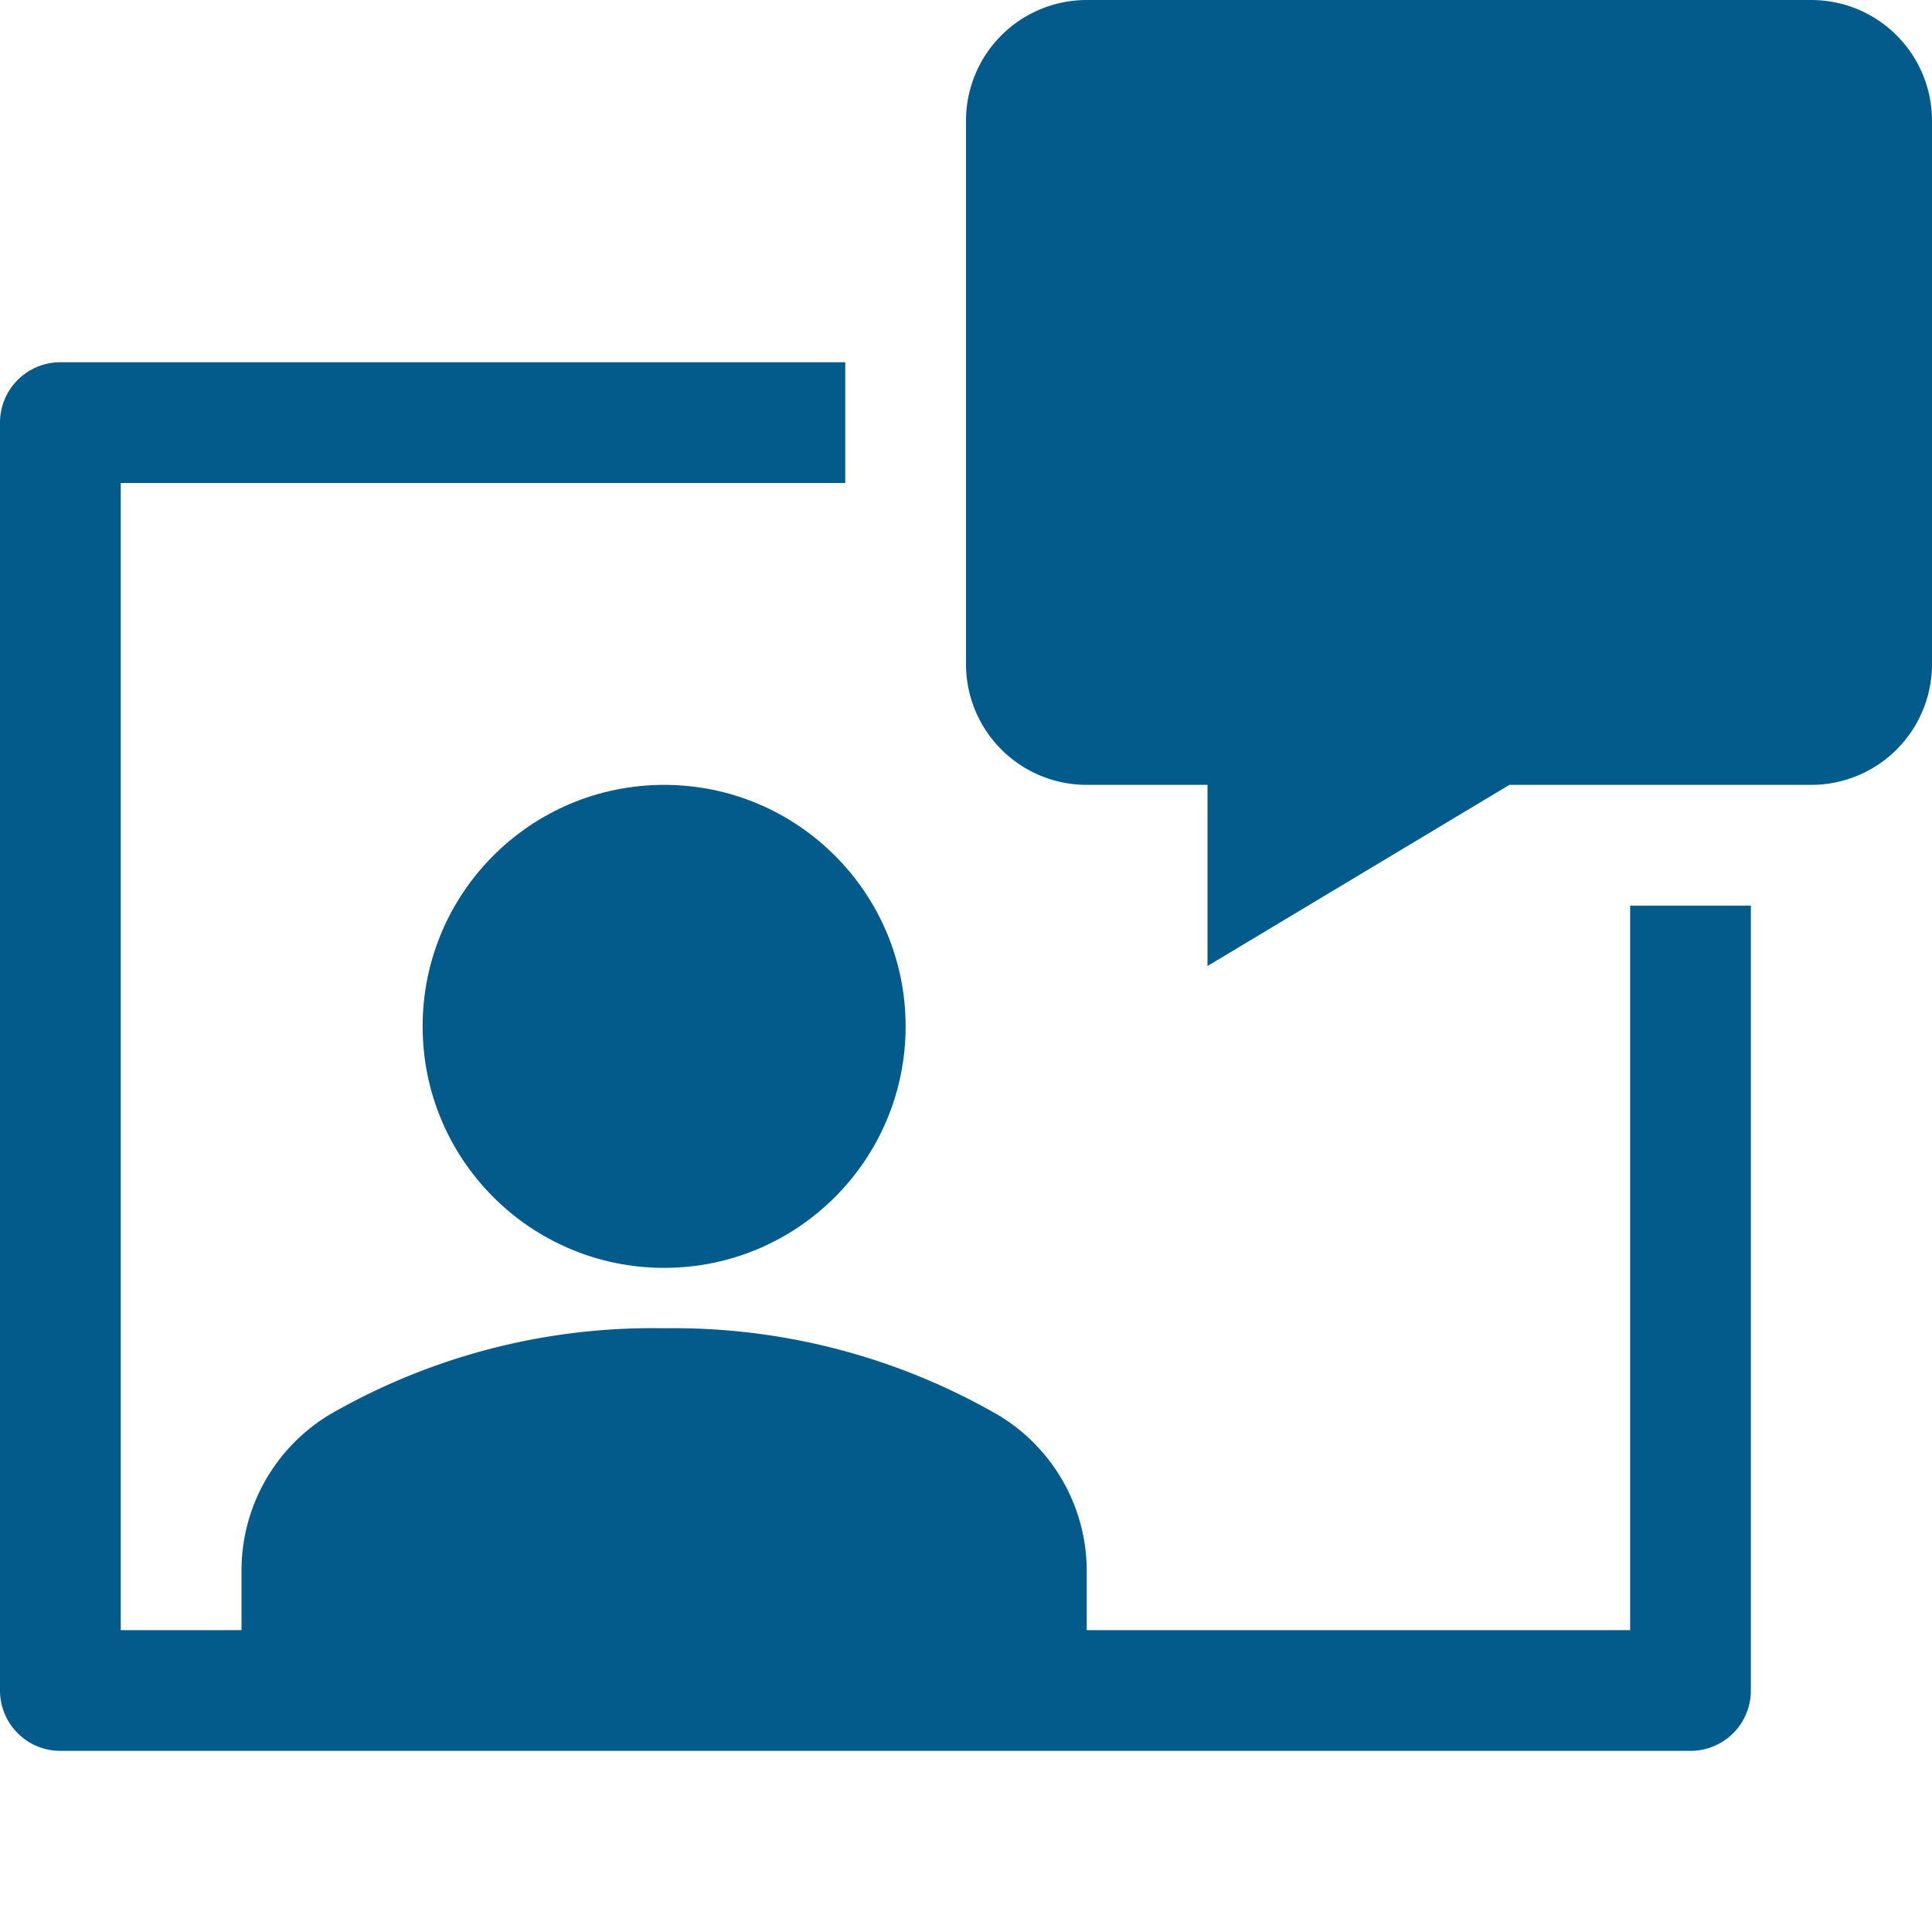 <svg xmlns="http://www.w3.org/2000/svg" width="32" height="32" viewBox="0 0 32 32">
    <title>virtual-assistant-2</title>
    <g fill="#035b8c">
        <circle cx="11" cy="17" r="4"></circle>
        <path d="M27,15V27H18v-.982a3.014,3.014,0,0,0-1.474-2.585A10.764,10.764,0,0,0,11,22a10.7,10.7,0,0,0-5.538,1.429A3.017,3.017,0,0,0,4,26.007V27H2V8H14V6H1A1,1,0,0,0,0,7V28a1,1,0,0,0,1,1H28a1,1,0,0,0,1-1V15Z"></path>
        <path d="M20,16V13H18a2,2,0,0,1-2-2V2a2,2,0,0,1,2-2H30a2,2,0,0,1,2,2v9a2,2,0,0,1-2,2H25Z"></path>
    </g>
</svg>